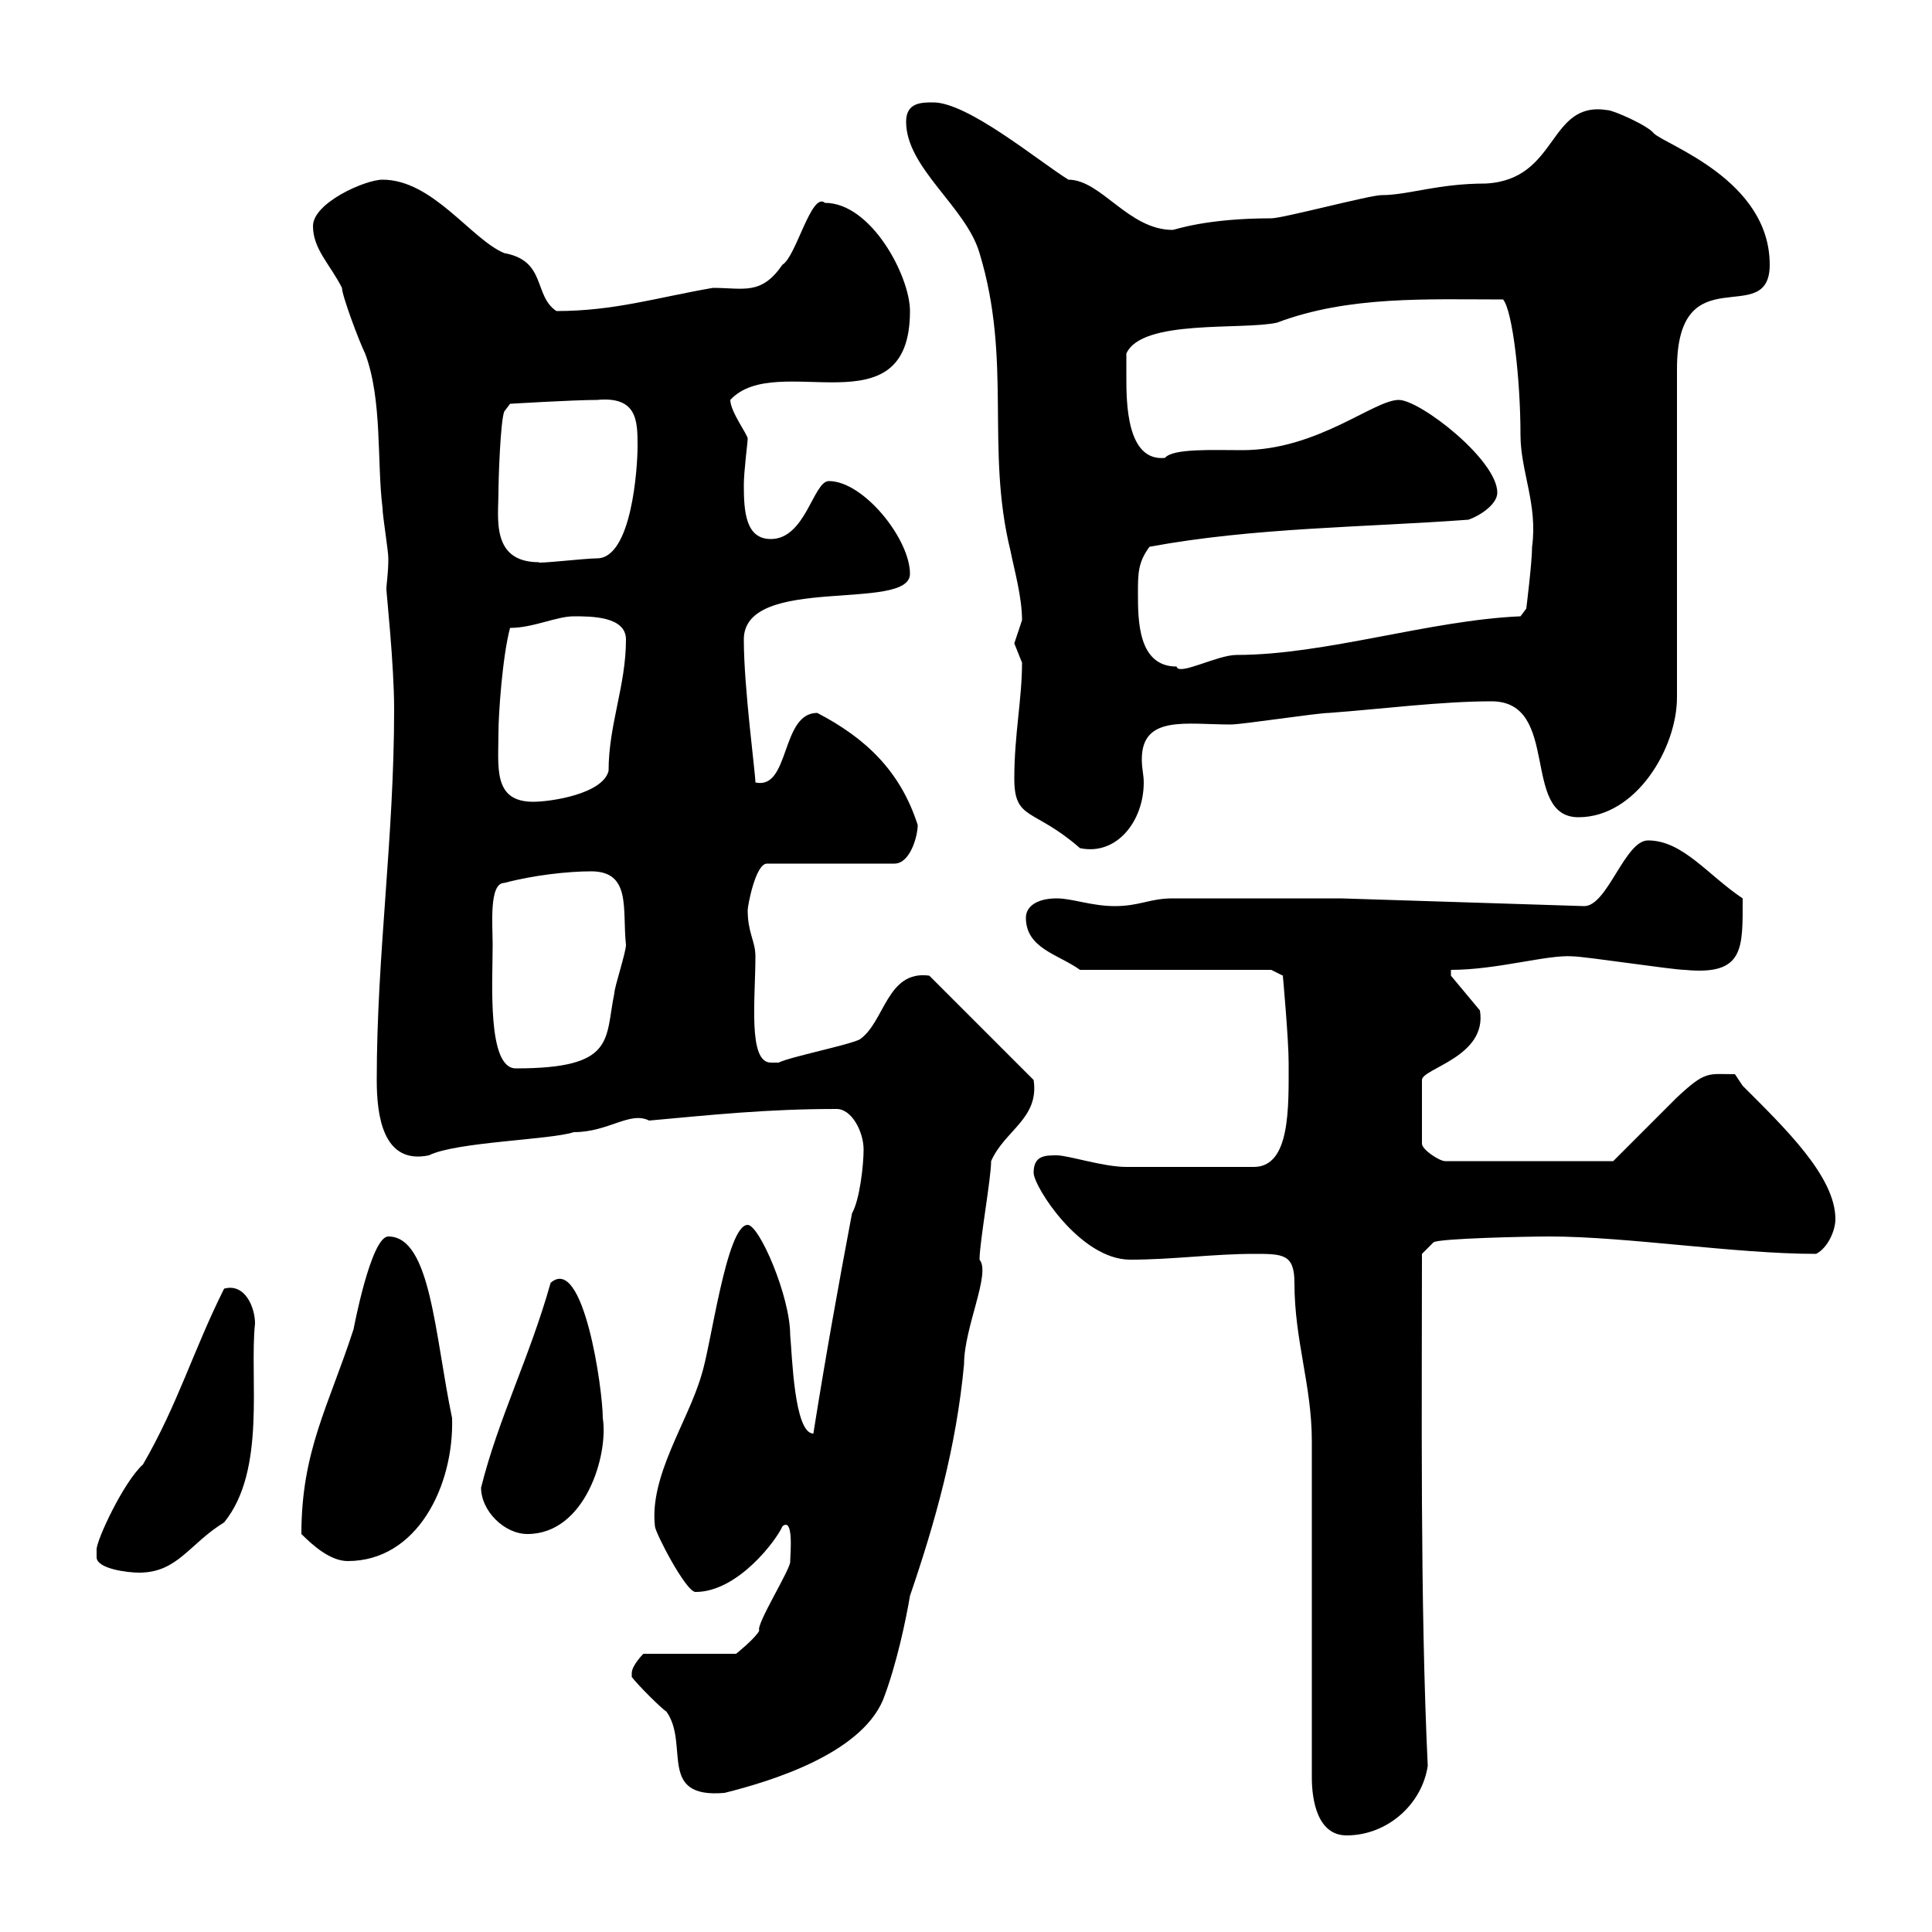<svg xmlns="http://www.w3.org/2000/svg" xmlns:xlink="http://www.w3.org/1999/xlink" width="300" height="300"><path d="M203.70 223.80L203.70 276C203.70 279.60 204.60 285 209.10 285C215.40 285 220.80 280.20 221.70 274.20C220.50 249 220.80 217.20 220.80 194.70L222.60 192.90C223.50 192.30 237 192 240.60 192C252.60 192 269.40 194.70 282 194.70C283.80 193.80 285 191.10 285 189.30C285 182.70 277.20 175.20 270.60 168.60L269.40 166.80C265.20 166.80 264.90 166.20 260.40 170.40C258.60 172.20 252.30 178.50 250.50 180.30L224.40 180.30C223.50 180.30 220.80 178.50 220.80 177.60L220.80 167.70C220.80 165.90 231 164.10 229.80 156.90L225.30 151.50L225.30 150.60C232.50 150.60 240.30 148.20 244.20 148.50C246 148.50 259.80 150.60 261.60 150.60C270.90 151.50 270.60 147.30 270.60 139.50C265.20 135.90 261.30 130.50 255.90 130.50C252.30 130.50 249.60 140.70 246 140.70L208.20 139.50C204.60 139.50 185.70 139.50 182.10 139.50C178.50 139.50 177 140.70 173.10 140.70C169.50 140.70 166.50 139.50 164.10 139.50C161.10 139.50 159.30 140.70 159.30 142.50C159.30 147.30 164.40 148.20 167.70 150.60L197.40 150.60L199.20 151.50C199.20 151.50 200.10 161.40 200.10 165C200.10 171.90 200.40 181.20 194.70 181.20C187.80 181.20 178.20 181.20 174.90 181.20C171.30 181.20 165.90 179.40 164.10 179.40C162.30 179.40 160.50 179.40 160.50 182.10C160.50 184.20 167.70 195.60 175.50 195.60C182.10 195.60 188.40 194.70 194.70 194.70C199.20 194.70 201 194.70 201 199.20C201 208.20 203.70 215.10 203.70 223.80ZM98.10 260.40C99 261.60 102.60 265.20 103.50 265.80C107.10 270.90 102 279.30 112.50 278.40C119.70 276.60 133.50 272.40 137.10 264C139.20 258.60 140.70 251.40 141.30 247.80C145.20 236.40 148.50 224.70 149.70 211.80C149.70 206.10 153.90 197.70 152.10 195.60C152.10 192.90 153.90 183 153.90 180.30C156 175.50 161.40 173.70 160.50 167.70L144.30 151.50C137.70 150.60 137.40 158.70 133.50 161.40C131.70 162.30 122.70 164.10 120.90 165C120.90 165 120.90 165 119.70 165C116.10 165 117.30 155.10 117.30 148.50C117.30 146.10 116.10 144.90 116.10 141.30C116.10 140.70 117.30 134.10 119.10 134.10L138.90 134.10C141.30 134.10 142.50 129.90 142.50 128.10C139.80 119.70 134.40 114.60 126.90 110.70C121.20 110.70 122.70 122.70 117.30 121.50C117.30 120 115.50 106.80 115.50 99.30C115.50 89.10 141.30 95.10 141.30 89.10C141.30 83.70 134.10 74.70 128.70 74.70C126.30 74.70 125.10 83.70 119.70 83.70C115.80 83.70 115.50 79.50 115.50 75.30C115.50 73.20 116.10 68.70 116.10 68.10C116.10 67.50 113.40 63.90 113.40 62.10C120.60 54.30 141.30 67.20 141.30 48.30C141.30 42.90 135.30 31.50 128.10 31.50C126 29.70 123.60 39.90 121.50 41.10C118.20 45.90 115.50 44.70 110.70 44.70C102 46.20 95.40 48.30 86.40 48.30C82.80 45.90 84.90 40.50 78.30 39.30C73.20 37.20 67.20 27.90 59.40 27.90C56.70 27.90 48.60 31.50 48.60 35.10C48.60 38.70 51.30 41.10 53.10 44.70C53.10 45.90 55.80 53.10 56.70 54.90C59.40 62.10 58.50 71.70 59.40 78.90C59.40 80.10 60.30 85.50 60.30 86.70C60.30 89.10 60 90.60 60 91.50C60 92.10 61.20 103.20 61.20 110.10C61.20 130.20 58.50 148.20 58.50 167.70C58.50 173.10 59.40 180.90 66.60 179.40C70.80 177.30 85.50 177 89.10 175.80C94.50 175.80 97.80 172.50 100.80 174C110.70 173.10 119.10 172.20 129.90 172.20C132.30 172.20 134.10 175.80 134.10 178.50C134.10 180.90 133.50 186.30 132.30 188.40C130.20 199.50 128.10 211.20 126.30 222.60C123.30 222.60 123 210.30 122.70 207.30C122.70 201.30 117.90 190.20 116.10 190.20C112.80 190.20 110.40 209.10 108.90 213.60C106.80 220.80 100.80 229.20 101.70 237C101.70 237.90 106.50 247.20 108 247.20C114.60 247.20 120.60 239.10 121.50 237C123.30 235.50 122.70 241.50 122.70 242.40C123 243.30 117.30 252.30 117.90 253.20C117.30 254.40 114.30 256.80 114.30 256.80L99.90 256.80C99.90 256.80 98.10 258.60 98.10 259.80C98.10 260.40 98.10 260.40 98.10 260.40ZM15 241.80C15 243.60 19.80 244.20 21.60 244.20C27.60 244.20 29.40 239.70 34.80 236.40C41.40 228.30 38.70 213.90 39.60 205.50C39.60 203.10 38.10 199.20 34.80 200.10C30 209.70 27.60 218.10 22.20 227.40C19.20 230.10 15 239.10 15 240.60C15 240.60 15 240.60 15 241.80ZM46.80 238.20C48.60 240 51.30 242.40 54 242.40C64.80 242.40 70.50 230.70 70.20 220.20C67.50 207.30 66.90 192 60.30 192C57.60 192 54.90 206.40 54.90 206.40C51 218.40 46.80 225.30 46.80 238.20ZM74.70 231C74.70 234.60 78.30 238.20 81.90 238.20C90.90 238.20 94.50 225.90 93.60 220.20C93.60 215.70 90.60 194.70 85.50 199.20C82.20 210.90 77.40 220.20 74.70 231ZM76.50 146.70C76.50 143.70 75.90 137.10 78.30 137.10C82.80 135.90 88.20 135.30 91.80 135.30C98.10 135.30 96.60 141.30 97.20 146.70C97.20 147.90 95.40 153.30 95.40 154.20C93.90 161.40 95.70 165.90 80.10 165.90C75.60 165.90 76.50 152.40 76.50 146.70ZM157.50 120.90C157.50 127.50 160.50 125.40 167.70 131.70C173.40 132.90 177.60 127.50 177.60 121.50C177.60 120.30 177.30 119.40 177.30 117.90C177.30 111 184.20 112.50 191.10 112.50C192.90 112.50 204.60 110.70 206.40 110.70C214.50 110.10 223.80 108.90 231.60 108.90C242.40 108.90 236.10 126.90 245.10 126.90C254.10 126.90 260.40 116.10 260.40 108.30L260.40 57.30C260.40 39.30 274.80 51.30 274.80 41.10C274.80 27.90 258.60 22.50 256.80 20.70C255.90 19.50 250.50 17.10 249.60 17.10C240.30 15.60 242.10 27.90 230.70 28.50C223.20 28.50 218.70 30.30 214.50 30.30C212.70 30.30 199.20 33.90 197.40 33.90C187.20 33.90 182.40 35.70 182.10 35.70C175.20 35.70 171 27.90 165.90 27.90C161.10 24.90 150.30 15.90 144.90 15.90C143.10 15.90 140.70 15.90 140.70 18.90C140.70 26.10 150 32.10 152.10 39.30C157.20 56.10 153 69.60 156.90 85.50C157.50 88.50 158.70 92.70 158.70 96.30C158.70 96.30 157.50 99.90 157.50 99.90C157.50 99.90 158.70 102.90 158.70 102.90C158.70 108.60 157.50 114 157.50 120.90ZM77.40 113.70C77.40 111 78 102 79.20 97.50C82.80 97.50 86.40 95.70 89.10 95.70C91.80 95.70 97.20 95.70 97.20 99.30C97.20 106.50 94.50 112.50 94.50 119.70C93.60 123.30 85.50 124.50 82.80 124.50C76.50 124.50 77.40 119.10 77.40 113.70ZM176.70 92.10C176.70 89.10 176.70 87.30 178.50 84.90C194.70 81.90 211.80 81.90 228 80.70C229.80 80.10 232.50 78.30 232.50 76.50C232.50 71.40 220.50 62.10 217.20 62.10C213.30 62.10 204.60 69.90 192.90 69.90C188.40 69.90 182.10 69.60 180.90 71.10C174.90 71.70 174.90 62.40 174.90 58.50C174.90 57.30 174.90 55.50 174.90 54.90C177.30 49.50 192.90 51.30 198.30 50.10C209.40 45.90 221.70 46.50 233.40 46.50C234.90 48.30 236.10 59.10 236.10 67.50C236.10 73.20 238.80 78.30 237.90 84.90C237.90 87.30 237 94.50 237 94.50L236.10 95.70C222 96.30 205.80 101.70 192 101.70C189 101.70 183 105 182.70 103.50C176.70 103.50 176.70 96.30 176.70 92.10ZM77.40 76.50C77.40 74.40 77.70 65.40 78.30 63.90L79.20 62.70C79.20 62.70 89.10 62.10 92.70 62.10C99 61.50 99 65.40 99 69.30C99 72.60 98.10 86.70 92.70 86.70C90.90 86.70 83.10 87.60 83.70 87.30C76.20 87.30 77.40 80.40 77.40 76.50Z"/></svg>
